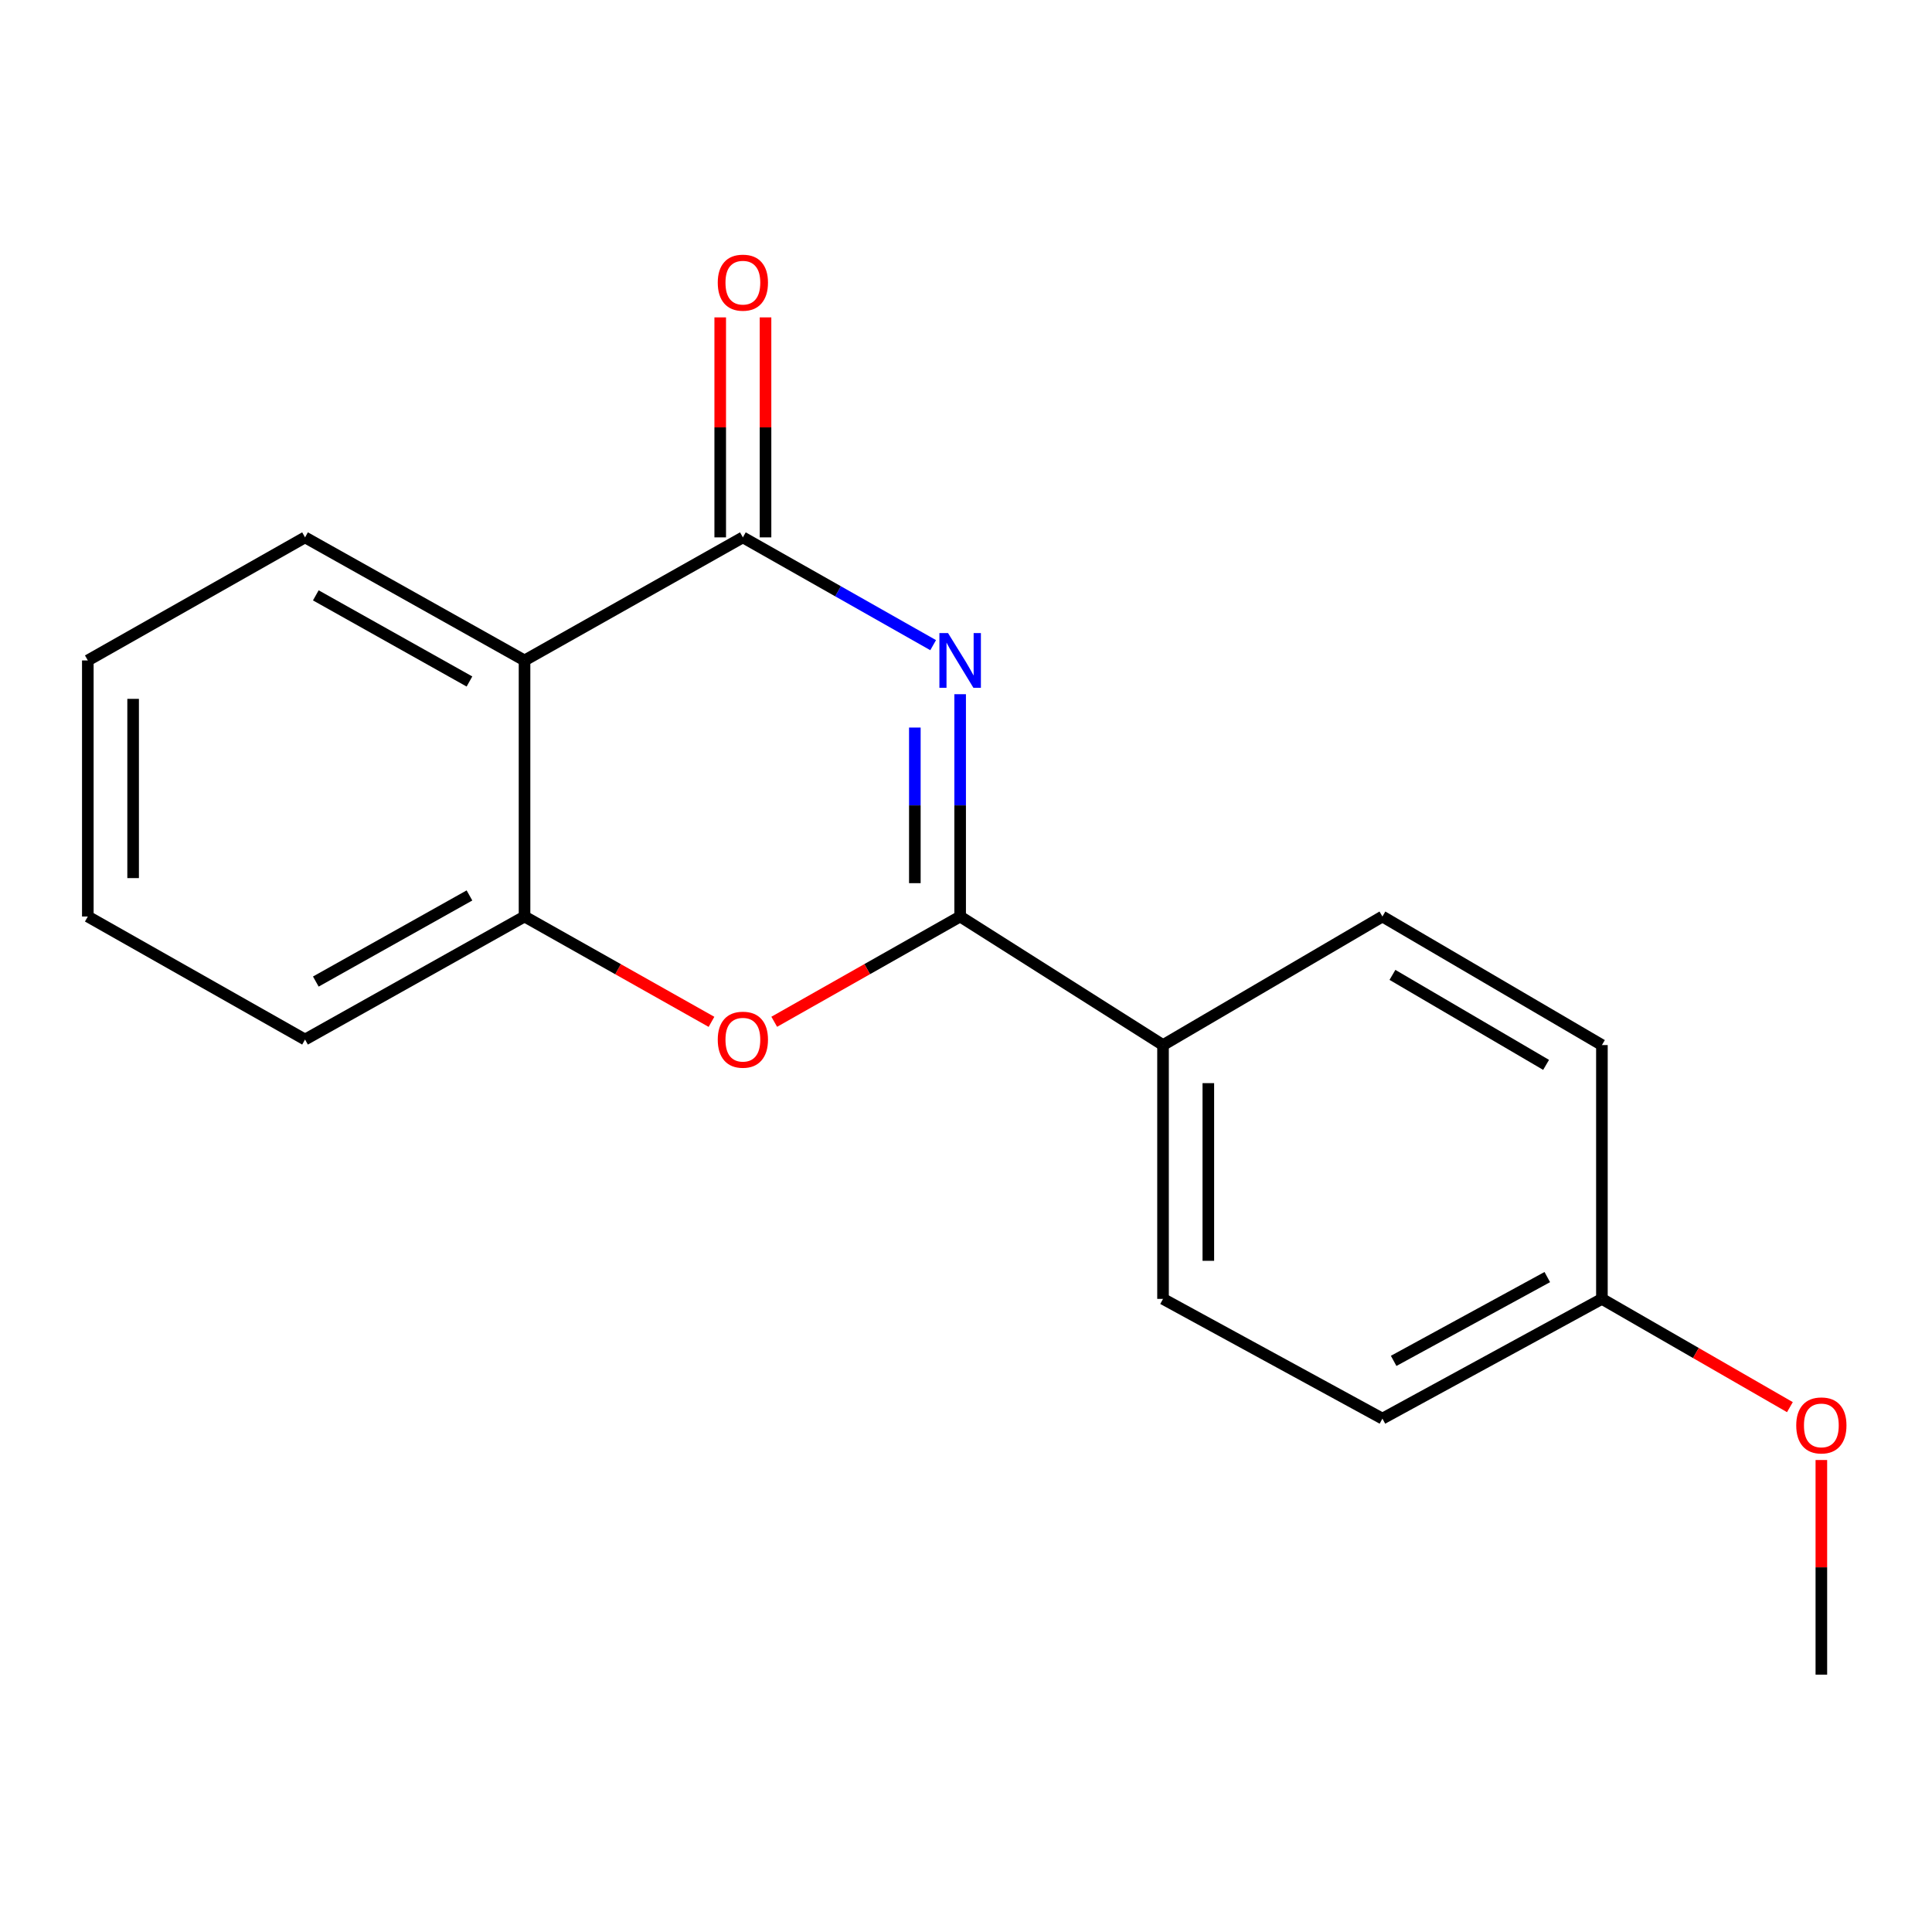 <?xml version='1.0' encoding='iso-8859-1'?>
<svg version='1.1' baseProfile='full'
              xmlns='http://www.w3.org/2000/svg'
                      xmlns:rdkit='http://www.rdkit.org/xml'
                      xmlns:xlink='http://www.w3.org/1999/xlink'
                  xml:space='preserve'
width='1000px' height='1000px' viewBox='0 0 1000 1000'>
<!-- END OF HEADER -->
<rect style='opacity:1.0;fill:#FFFFFF;stroke:none' width='1000' height='1000' x='0' y='0'> </rect>
<path class='bond-0' d='M 483,333.933 L 433.754,306.039' style='fill:none;fill-rule:evenodd;stroke:#0000FF;stroke-width:6px;stroke-linecap:butt;stroke-linejoin:miter;stroke-opacity:1' />
<path class='bond-0' d='M 433.754,306.039 L 384.509,278.144' style='fill:none;fill-rule:evenodd;stroke:#000000;stroke-width:6px;stroke-linecap:butt;stroke-linejoin:miter;stroke-opacity:1' />
<path class='bond-1' d='M 496.971,359.32 L 496.971,416.852' style='fill:none;fill-rule:evenodd;stroke:#0000FF;stroke-width:6px;stroke-linecap:butt;stroke-linejoin:miter;stroke-opacity:1' />
<path class='bond-1' d='M 496.971,416.852 L 496.971,474.383' style='fill:none;fill-rule:evenodd;stroke:#000000;stroke-width:6px;stroke-linecap:butt;stroke-linejoin:miter;stroke-opacity:1' />
<path class='bond-1' d='M 473.522,376.579 L 473.522,416.852' style='fill:none;fill-rule:evenodd;stroke:#0000FF;stroke-width:6px;stroke-linecap:butt;stroke-linejoin:miter;stroke-opacity:1' />
<path class='bond-1' d='M 473.522,416.852 L 473.522,457.124' style='fill:none;fill-rule:evenodd;stroke:#000000;stroke-width:6px;stroke-linecap:butt;stroke-linejoin:miter;stroke-opacity:1' />
<path class='bond-2' d='M 384.509,278.144 L 271.499,341.847' style='fill:none;fill-rule:evenodd;stroke:#000000;stroke-width:6px;stroke-linecap:butt;stroke-linejoin:miter;stroke-opacity:1' />
<path class='bond-6' d='M 396.233,278.144 L 396.233,221.211' style='fill:none;fill-rule:evenodd;stroke:#000000;stroke-width:6px;stroke-linecap:butt;stroke-linejoin:miter;stroke-opacity:1' />
<path class='bond-6' d='M 396.233,221.211 L 396.233,164.278' style='fill:none;fill-rule:evenodd;stroke:#FF0000;stroke-width:6px;stroke-linecap:butt;stroke-linejoin:miter;stroke-opacity:1' />
<path class='bond-6' d='M 372.784,278.144 L 372.784,221.211' style='fill:none;fill-rule:evenodd;stroke:#000000;stroke-width:6px;stroke-linecap:butt;stroke-linejoin:miter;stroke-opacity:1' />
<path class='bond-6' d='M 372.784,221.211 L 372.784,164.278' style='fill:none;fill-rule:evenodd;stroke:#FF0000;stroke-width:6px;stroke-linecap:butt;stroke-linejoin:miter;stroke-opacity:1' />
<path class='bond-3' d='M 496.971,474.383 L 448.855,501.626' style='fill:none;fill-rule:evenodd;stroke:#000000;stroke-width:6px;stroke-linecap:butt;stroke-linejoin:miter;stroke-opacity:1' />
<path class='bond-3' d='M 448.855,501.626 L 400.74,528.869' style='fill:none;fill-rule:evenodd;stroke:#FF0000;stroke-width:6px;stroke-linecap:butt;stroke-linejoin:miter;stroke-opacity:1' />
<path class='bond-5' d='M 496.971,474.383 L 601.982,540.925' style='fill:none;fill-rule:evenodd;stroke:#000000;stroke-width:6px;stroke-linecap:butt;stroke-linejoin:miter;stroke-opacity:1' />
<path class='bond-12' d='M 271.499,341.847 L 157.891,278.144' style='fill:none;fill-rule:evenodd;stroke:#000000;stroke-width:6px;stroke-linecap:butt;stroke-linejoin:miter;stroke-opacity:1' />
<path class='bond-12' d='M 242.99,352.744 L 163.464,308.153' style='fill:none;fill-rule:evenodd;stroke:#000000;stroke-width:6px;stroke-linecap:butt;stroke-linejoin:miter;stroke-opacity:1' />
<path class='bond-18' d='M 271.499,341.847 L 271.499,474.383' style='fill:none;fill-rule:evenodd;stroke:#000000;stroke-width:6px;stroke-linecap:butt;stroke-linejoin:miter;stroke-opacity:1' />
<path class='bond-4' d='M 368.266,528.907 L 319.883,501.645' style='fill:none;fill-rule:evenodd;stroke:#FF0000;stroke-width:6px;stroke-linecap:butt;stroke-linejoin:miter;stroke-opacity:1' />
<path class='bond-4' d='M 319.883,501.645 L 271.499,474.383' style='fill:none;fill-rule:evenodd;stroke:#000000;stroke-width:6px;stroke-linecap:butt;stroke-linejoin:miter;stroke-opacity:1' />
<path class='bond-14' d='M 271.499,474.383 L 157.891,538.059' style='fill:none;fill-rule:evenodd;stroke:#000000;stroke-width:6px;stroke-linecap:butt;stroke-linejoin:miter;stroke-opacity:1' />
<path class='bond-14' d='M 242.993,463.48 L 163.467,508.053' style='fill:none;fill-rule:evenodd;stroke:#000000;stroke-width:6px;stroke-linecap:butt;stroke-linejoin:miter;stroke-opacity:1' />
<path class='bond-7' d='M 601.982,540.925 L 601.982,672.303' style='fill:none;fill-rule:evenodd;stroke:#000000;stroke-width:6px;stroke-linecap:butt;stroke-linejoin:miter;stroke-opacity:1' />
<path class='bond-7' d='M 625.43,560.632 L 625.43,652.596' style='fill:none;fill-rule:evenodd;stroke:#000000;stroke-width:6px;stroke-linecap:butt;stroke-linejoin:miter;stroke-opacity:1' />
<path class='bond-8' d='M 601.982,540.925 L 715.538,474.383' style='fill:none;fill-rule:evenodd;stroke:#000000;stroke-width:6px;stroke-linecap:butt;stroke-linejoin:miter;stroke-opacity:1' />
<path class='bond-11' d='M 601.982,672.303 L 715.538,734.272' style='fill:none;fill-rule:evenodd;stroke:#000000;stroke-width:6px;stroke-linecap:butt;stroke-linejoin:miter;stroke-opacity:1' />
<path class='bond-10' d='M 715.538,474.383 L 829.147,540.925' style='fill:none;fill-rule:evenodd;stroke:#000000;stroke-width:6px;stroke-linecap:butt;stroke-linejoin:miter;stroke-opacity:1' />
<path class='bond-10' d='M 720.728,504.598 L 800.254,551.178' style='fill:none;fill-rule:evenodd;stroke:#000000;stroke-width:6px;stroke-linecap:butt;stroke-linejoin:miter;stroke-opacity:1' />
<path class='bond-9' d='M 829.147,672.303 L 829.147,540.925' style='fill:none;fill-rule:evenodd;stroke:#000000;stroke-width:6px;stroke-linecap:butt;stroke-linejoin:miter;stroke-opacity:1' />
<path class='bond-13' d='M 829.147,672.303 L 877.8,700.321' style='fill:none;fill-rule:evenodd;stroke:#000000;stroke-width:6px;stroke-linecap:butt;stroke-linejoin:miter;stroke-opacity:1' />
<path class='bond-13' d='M 877.8,700.321 L 926.452,728.338' style='fill:none;fill-rule:evenodd;stroke:#FF0000;stroke-width:6px;stroke-linecap:butt;stroke-linejoin:miter;stroke-opacity:1' />
<path class='bond-19' d='M 829.147,672.303 L 715.538,734.272' style='fill:none;fill-rule:evenodd;stroke:#000000;stroke-width:6px;stroke-linecap:butt;stroke-linejoin:miter;stroke-opacity:1' />
<path class='bond-19' d='M 800.877,661.013 L 721.351,704.392' style='fill:none;fill-rule:evenodd;stroke:#000000;stroke-width:6px;stroke-linecap:butt;stroke-linejoin:miter;stroke-opacity:1' />
<path class='bond-16' d='M 157.891,278.144 L 45.455,341.847' style='fill:none;fill-rule:evenodd;stroke:#000000;stroke-width:6px;stroke-linecap:butt;stroke-linejoin:miter;stroke-opacity:1' />
<path class='bond-15' d='M 942.729,755.699 L 942.729,811.247' style='fill:none;fill-rule:evenodd;stroke:#FF0000;stroke-width:6px;stroke-linecap:butt;stroke-linejoin:miter;stroke-opacity:1' />
<path class='bond-15' d='M 942.729,811.247 L 942.729,866.796' style='fill:none;fill-rule:evenodd;stroke:#000000;stroke-width:6px;stroke-linecap:butt;stroke-linejoin:miter;stroke-opacity:1' />
<path class='bond-17' d='M 157.891,538.059 L 45.455,474.383' style='fill:none;fill-rule:evenodd;stroke:#000000;stroke-width:6px;stroke-linecap:butt;stroke-linejoin:miter;stroke-opacity:1' />
<path class='bond-20' d='M 45.455,341.847 L 45.455,474.383' style='fill:none;fill-rule:evenodd;stroke:#000000;stroke-width:6px;stroke-linecap:butt;stroke-linejoin:miter;stroke-opacity:1' />
<path class='bond-20' d='M 68.903,361.727 L 68.903,454.503' style='fill:none;fill-rule:evenodd;stroke:#000000;stroke-width:6px;stroke-linecap:butt;stroke-linejoin:miter;stroke-opacity:1' />
<path  class='atom-0' d='M 490.711 327.687
L 499.991 342.687
Q 500.911 344.167, 502.391 346.847
Q 503.871 349.527, 503.951 349.687
L 503.951 327.687
L 507.711 327.687
L 507.711 356.007
L 503.831 356.007
L 493.871 339.607
Q 492.711 337.687, 491.471 335.487
Q 490.271 333.287, 489.911 332.607
L 489.911 356.007
L 486.231 356.007
L 486.231 327.687
L 490.711 327.687
' fill='#0000FF'/>
<path  class='atom-4' d='M 371.509 538.139
Q 371.509 531.339, 374.869 527.539
Q 378.229 523.739, 384.509 523.739
Q 390.789 523.739, 394.149 527.539
Q 397.509 531.339, 397.509 538.139
Q 397.509 545.019, 394.109 548.939
Q 390.709 552.819, 384.509 552.819
Q 378.269 552.819, 374.869 548.939
Q 371.509 545.059, 371.509 538.139
M 384.509 549.619
Q 388.829 549.619, 391.149 546.739
Q 393.509 543.819, 393.509 538.139
Q 393.509 532.579, 391.149 529.779
Q 388.829 526.939, 384.509 526.939
Q 380.189 526.939, 377.829 529.739
Q 375.509 532.539, 375.509 538.139
Q 375.509 543.859, 377.829 546.739
Q 380.189 549.619, 384.509 549.619
' fill='#FF0000'/>
<path  class='atom-7' d='M 371.509 146.3
Q 371.509 139.5, 374.869 135.7
Q 378.229 131.9, 384.509 131.9
Q 390.789 131.9, 394.149 135.7
Q 397.509 139.5, 397.509 146.3
Q 397.509 153.18, 394.109 157.1
Q 390.709 160.98, 384.509 160.98
Q 378.269 160.98, 374.869 157.1
Q 371.509 153.22, 371.509 146.3
M 384.509 157.78
Q 388.829 157.78, 391.149 154.9
Q 393.509 151.98, 393.509 146.3
Q 393.509 140.74, 391.149 137.94
Q 388.829 135.1, 384.509 135.1
Q 380.189 135.1, 377.829 137.9
Q 375.509 140.7, 375.509 146.3
Q 375.509 152.02, 377.829 154.9
Q 380.189 157.78, 384.509 157.78
' fill='#FF0000'/>
<path  class='atom-14' d='M 929.729 737.791
Q 929.729 730.991, 933.089 727.191
Q 936.449 723.391, 942.729 723.391
Q 949.009 723.391, 952.369 727.191
Q 955.729 730.991, 955.729 737.791
Q 955.729 744.671, 952.329 748.591
Q 948.929 752.471, 942.729 752.471
Q 936.489 752.471, 933.089 748.591
Q 929.729 744.711, 929.729 737.791
M 942.729 749.271
Q 947.049 749.271, 949.369 746.391
Q 951.729 743.471, 951.729 737.791
Q 951.729 732.231, 949.369 729.431
Q 947.049 726.591, 942.729 726.591
Q 938.409 726.591, 936.049 729.391
Q 933.729 732.191, 933.729 737.791
Q 933.729 743.511, 936.049 746.391
Q 938.409 749.271, 942.729 749.271
' fill='#FF0000'/>
</svg>
